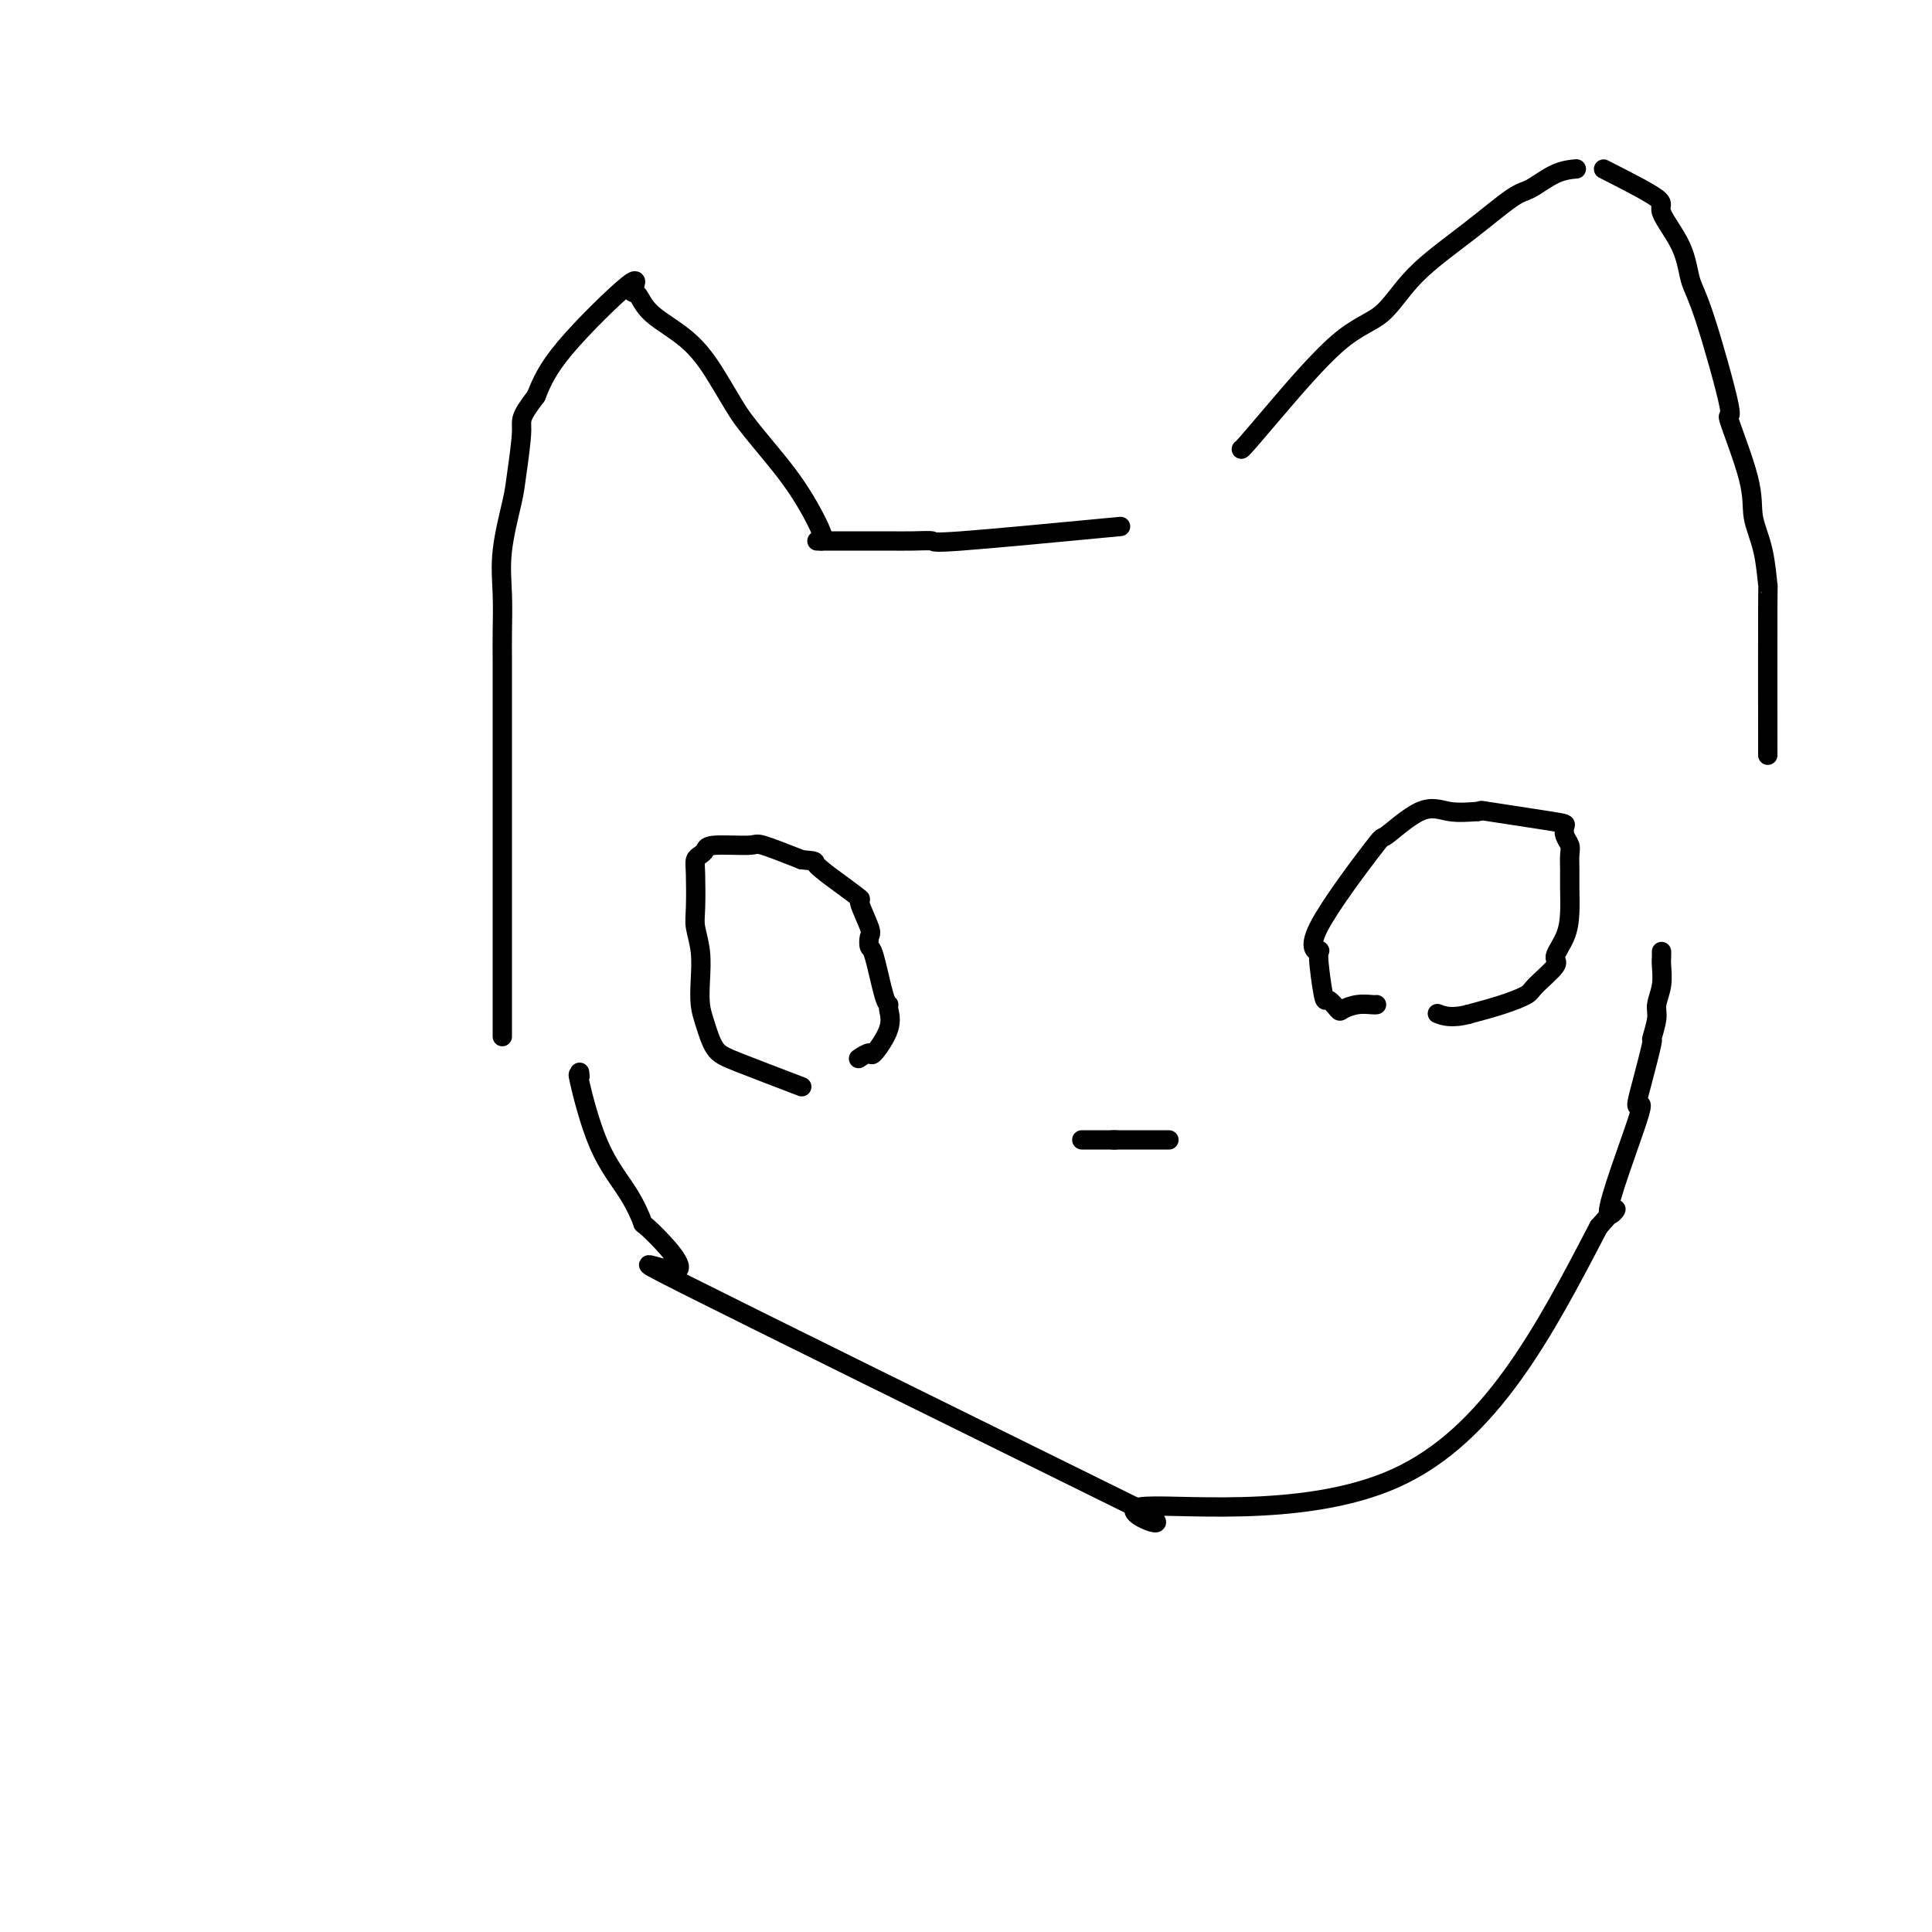 <svg viewBox='0 0 400 400' version='1.1' xmlns='http://www.w3.org/2000/svg' xmlns:xlink='http://www.w3.org/1999/xlink'><g fill='none' stroke='#000000' stroke-width='4' stroke-linecap='round' stroke-linejoin='round'><path d='M120,222c0.079,0.636 0.159,1.272 0,1c-0.159,-0.272 -0.556,-1.452 0,1c0.556,2.452 2.065,8.536 4,13c1.935,4.464 4.296,7.309 6,10c1.704,2.691 2.752,5.226 3,6c0.248,0.774 -0.305,-0.215 2,2c2.305,2.215 7.467,7.635 5,8c-2.467,0.365 -12.562,-4.324 2,3c14.562,7.324 53.781,26.662 93,46'/><path d='M235,312c11.964,6.857 -4.625,1.000 1,0c5.625,-1.000 33.464,2.857 53,-6c19.536,-8.857 30.768,-30.429 42,-52'/><path d='M331,254c6.584,-7.607 2.045,-0.625 2,-3c-0.045,-2.375 4.403,-14.107 6,-19c1.597,-4.893 0.341,-2.946 0,-3c-0.341,-0.054 0.233,-2.110 1,-5c0.767,-2.890 1.726,-6.614 2,-8c0.274,-1.386 -0.137,-0.433 0,-1c0.137,-0.567 0.821,-2.652 1,-4c0.179,-1.348 -0.148,-1.959 0,-3c0.148,-1.041 0.772,-2.514 1,-4c0.228,-1.486 0.061,-2.986 0,-4c-0.061,-1.014 -0.016,-1.542 0,-2c0.016,-0.458 0.005,-0.845 0,-1c-0.005,-0.155 -0.002,-0.077 0,0'/><path d='M257,93c0.075,-0.019 0.149,-0.038 1,-1c0.851,-0.962 2.478,-2.866 6,-7c3.522,-4.134 8.939,-10.498 13,-14c4.061,-3.502 6.766,-4.141 9,-6c2.234,-1.859 3.997,-4.939 7,-8c3.003,-3.061 7.247,-6.102 11,-9c3.753,-2.898 7.017,-5.652 9,-7c1.983,-1.348 2.686,-1.289 4,-2c1.314,-0.711 3.238,-2.191 5,-3c1.762,-0.809 3.360,-0.945 4,-1c0.640,-0.055 0.320,-0.027 0,0'/><path d='M332,35c4.644,2.359 9.289,4.717 11,6c1.711,1.283 0.489,1.490 1,3c0.511,1.510 2.756,4.324 4,7c1.244,2.676 1.486,5.215 2,7c0.514,1.785 1.299,2.818 3,8c1.701,5.182 4.319,14.514 5,18c0.681,3.486 -0.574,1.127 0,3c0.574,1.873 2.977,7.979 4,12c1.023,4.021 0.666,5.958 1,8c0.334,2.042 1.357,4.188 2,7c0.643,2.812 0.904,6.290 1,7c0.096,0.710 0.026,-1.347 0,5c-0.026,6.347 -0.007,21.099 0,27c0.007,5.901 0.004,2.950 0,0'/><path d='M232,109c-13.357,1.268 -26.714,2.536 -33,3c-6.286,0.464 -5.500,0.124 -6,0c-0.500,-0.124 -2.286,-0.033 -4,0c-1.714,0.033 -3.356,0.009 -5,0c-1.644,-0.009 -3.289,-0.002 -6,0c-2.711,0.002 -6.489,0.001 -8,0c-1.511,-0.001 -0.756,-0.000 0,0'/><path d='M170,112c0.383,-0.063 0.766,-0.126 0,-2c-0.766,-1.874 -2.682,-5.558 -5,-9c-2.318,-3.442 -5.039,-6.643 -7,-9c-1.961,-2.357 -3.162,-3.872 -4,-5c-0.838,-1.128 -1.313,-1.869 -2,-3c-0.687,-1.131 -1.588,-2.653 -3,-5c-1.412,-2.347 -3.337,-5.519 -6,-8c-2.663,-2.481 -6.064,-4.270 -8,-6c-1.936,-1.730 -2.408,-3.400 -3,-4c-0.592,-0.600 -1.303,-0.130 -1,-1c0.303,-0.870 1.620,-3.080 -1,-1c-2.620,2.080 -9.177,8.452 -13,13c-3.823,4.548 -4.911,7.274 -6,10'/><path d='M111,82c-3.566,4.660 -2.980,4.809 -3,7c-0.020,2.191 -0.646,6.423 -1,9c-0.354,2.577 -0.434,3.500 -1,6c-0.566,2.500 -1.616,6.577 -2,10c-0.384,3.423 -0.103,6.193 0,9c0.103,2.807 0.028,5.650 0,8c-0.028,2.350 -0.007,4.207 0,6c0.007,1.793 0.002,3.523 0,8c-0.002,4.477 -0.001,11.701 0,13c0.001,1.299 0.000,-3.327 0,4c-0.000,7.327 -0.000,26.609 0,35c0.000,8.391 0.000,5.892 0,5c-0.000,-0.892 -0.000,-0.177 0,1c0.000,1.177 0.000,2.817 0,5c-0.000,2.183 -0.000,4.909 0,6c0.000,1.091 0.000,0.545 0,0'/><path d='M166,225c-4.981,-1.901 -9.962,-3.802 -13,-5c-3.038,-1.198 -4.134,-1.695 -5,-3c-0.866,-1.305 -1.504,-3.420 -2,-5c-0.496,-1.580 -0.851,-2.624 -1,-4c-0.149,-1.376 -0.092,-3.082 0,-5c0.092,-1.918 0.220,-4.048 0,-6c-0.220,-1.952 -0.788,-3.727 -1,-5c-0.212,-1.273 -0.067,-2.042 0,-4c0.067,-1.958 0.057,-5.103 0,-7c-0.057,-1.897 -0.162,-2.546 0,-3c0.162,-0.454 0.591,-0.712 1,-1c0.409,-0.288 0.797,-0.605 1,-1c0.203,-0.395 0.219,-0.869 2,-1c1.781,-0.131 5.326,0.080 7,0c1.674,-0.080 1.478,-0.451 3,0c1.522,0.451 4.761,1.726 8,3'/><path d='M166,178c3.537,0.343 2.381,0.200 3,1c0.619,0.800 3.013,2.542 5,4c1.987,1.458 3.565,2.633 4,3c0.435,0.367 -0.274,-0.073 0,1c0.274,1.073 1.530,3.661 2,5c0.470,1.339 0.154,1.430 0,2c-0.154,0.570 -0.147,1.618 0,2c0.147,0.382 0.435,0.098 1,2c0.565,1.902 1.409,5.989 2,8c0.591,2.011 0.931,1.946 1,2c0.069,0.054 -0.133,0.228 0,1c0.133,0.772 0.599,2.140 0,4c-0.599,1.860 -2.264,4.210 -3,5c-0.736,0.790 -0.544,0.020 -1,0c-0.456,-0.020 -1.559,0.708 -2,1c-0.441,0.292 -0.221,0.146 0,0'/><path d='M285,208c-0.170,0.025 -0.340,0.051 -1,0c-0.660,-0.051 -1.812,-0.177 -3,0c-1.188,0.177 -2.414,0.659 -3,1c-0.586,0.341 -0.532,0.541 -1,0c-0.468,-0.541 -1.457,-1.822 -2,-2c-0.543,-0.178 -0.641,0.749 -1,-1c-0.359,-1.749 -0.977,-6.173 -1,-8c-0.023,-1.827 0.551,-1.058 0,-1c-0.551,0.058 -2.228,-0.594 0,-5c2.228,-4.406 8.362,-12.567 11,-16c2.638,-3.433 1.779,-2.137 3,-3c1.221,-0.863 4.521,-3.886 7,-5c2.479,-1.114 4.137,-0.318 6,0c1.863,0.318 3.932,0.159 6,0'/><path d='M306,168c1.570,-0.112 -0.504,-0.392 2,0c2.504,0.392 9.585,1.455 13,2c3.415,0.545 3.164,0.571 3,1c-0.164,0.429 -0.240,1.261 0,2c0.240,0.739 0.797,1.386 1,2c0.203,0.614 0.053,1.195 0,2c-0.053,0.805 -0.009,1.834 0,3c0.009,1.166 -0.018,2.470 0,4c0.018,1.530 0.082,3.285 0,5c-0.082,1.715 -0.309,3.390 -1,5c-0.691,1.610 -1.845,3.155 -2,4c-0.155,0.845 0.688,0.989 0,2c-0.688,1.011 -2.906,2.890 -4,4c-1.094,1.110 -1.064,1.453 -2,2c-0.936,0.547 -2.839,1.299 -5,2c-2.161,0.701 -4.581,1.350 -7,2'/><path d='M304,210c-3.511,0.933 -5.289,0.267 -6,0c-0.711,-0.267 -0.356,-0.133 0,0'/><path d='M233,236c-0.780,0.000 -1.560,0.000 1,0c2.560,0.000 8.458,-0.000 8,0c-0.458,0.000 -7.274,0.000 -10,0c-2.726,0.000 -1.363,0.000 0,0'/><path d='M231,236c-2.422,0.000 -4.844,0.000 -6,0c-1.156,0.000 -1.044,-0.000 -1,0c0.044,0.000 0.022,0.000 0,0'/></g>
</svg>